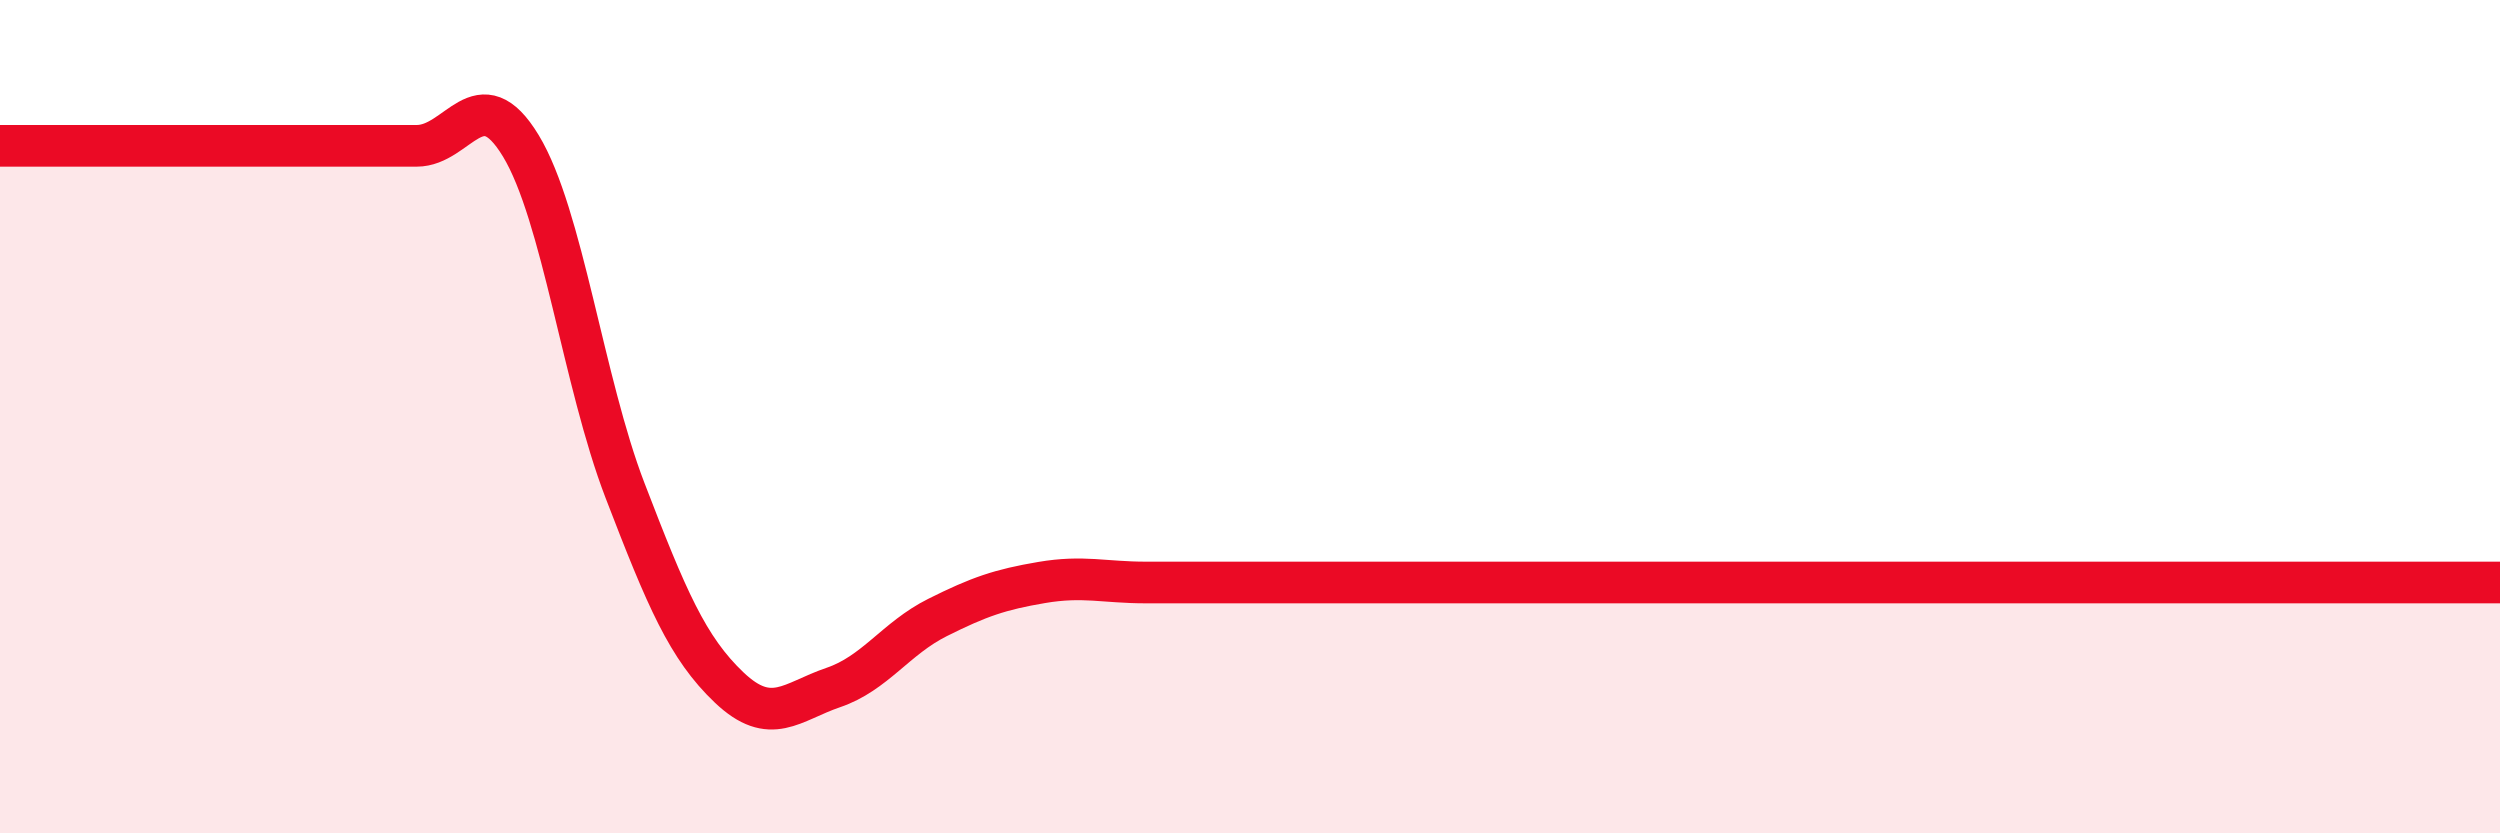 
    <svg width="60" height="20" viewBox="0 0 60 20" xmlns="http://www.w3.org/2000/svg">
      <path
        d="M 0,3.5 C 0.5,3.5 1.5,3.5 2.5,3.5 C 3.5,3.5 4,3.5 5,3.5 C 6,3.5 6.5,3.5 7.5,3.5 C 8.5,3.5 9,3.5 10,3.5 C 11,3.5 11.5,1.85 12.5,3.5 C 13.5,5.15 14,9.17 15,11.77 C 16,14.37 16.5,15.55 17.5,16.5 C 18.5,17.45 19,16.84 20,16.5 C 21,16.16 21.5,15.32 22.5,14.82 C 23.5,14.32 24,14.15 25,13.98 C 26,13.81 26.5,13.98 27.5,13.98 C 28.5,13.98 29,13.98 30,13.98 C 31,13.98 31.5,13.98 32.5,13.98 C 33.5,13.98 34,13.98 35,13.98 C 36,13.98 36.5,13.98 37.5,13.98 C 38.5,13.98 39,13.98 40,13.98 C 41,13.98 41.5,13.98 42.5,13.98 C 43.5,13.98 44,13.98 45,13.98 C 46,13.98 46.5,13.98 47.5,13.98 C 48.5,13.98 49,13.98 50,13.98 C 51,13.98 51.5,13.98 52.5,13.98 C 53.5,13.98 53.5,13.98 55,13.98 C 56.5,13.98 59,13.98 60,13.98L60 20L0 20Z"
        fill="#EB0A25"
        opacity="0.1"
        stroke-linecap="round"
        stroke-linejoin="round"
      />
      <path
        d="M 0,3.5 C 0.5,3.5 1.5,3.5 2.5,3.5 C 3.5,3.5 4,3.5 5,3.5 C 6,3.5 6.5,3.5 7.5,3.5 C 8.5,3.5 9,3.5 10,3.5 C 11,3.5 11.5,1.85 12.5,3.5 C 13.5,5.15 14,9.17 15,11.77 C 16,14.37 16.5,15.55 17.5,16.5 C 18.5,17.45 19,16.84 20,16.5 C 21,16.16 21.5,15.32 22.5,14.82 C 23.5,14.32 24,14.15 25,13.98 C 26,13.81 26.5,13.98 27.5,13.98 C 28.5,13.98 29,13.98 30,13.98 C 31,13.98 31.5,13.98 32.5,13.98 C 33.5,13.98 34,13.98 35,13.98 C 36,13.98 36.5,13.98 37.5,13.98 C 38.5,13.98 39,13.98 40,13.98 C 41,13.98 41.5,13.98 42.5,13.98 C 43.5,13.98 44,13.98 45,13.98 C 46,13.98 46.5,13.98 47.5,13.98 C 48.5,13.98 49,13.98 50,13.98 C 51,13.98 51.5,13.98 52.5,13.98 C 53.5,13.98 53.5,13.98 55,13.98 C 56.5,13.98 59,13.98 60,13.98"
        stroke="#EB0A25"
        stroke-width="1"
        fill="none"
        stroke-linecap="round"
        stroke-linejoin="round"
      />
    </svg>
  